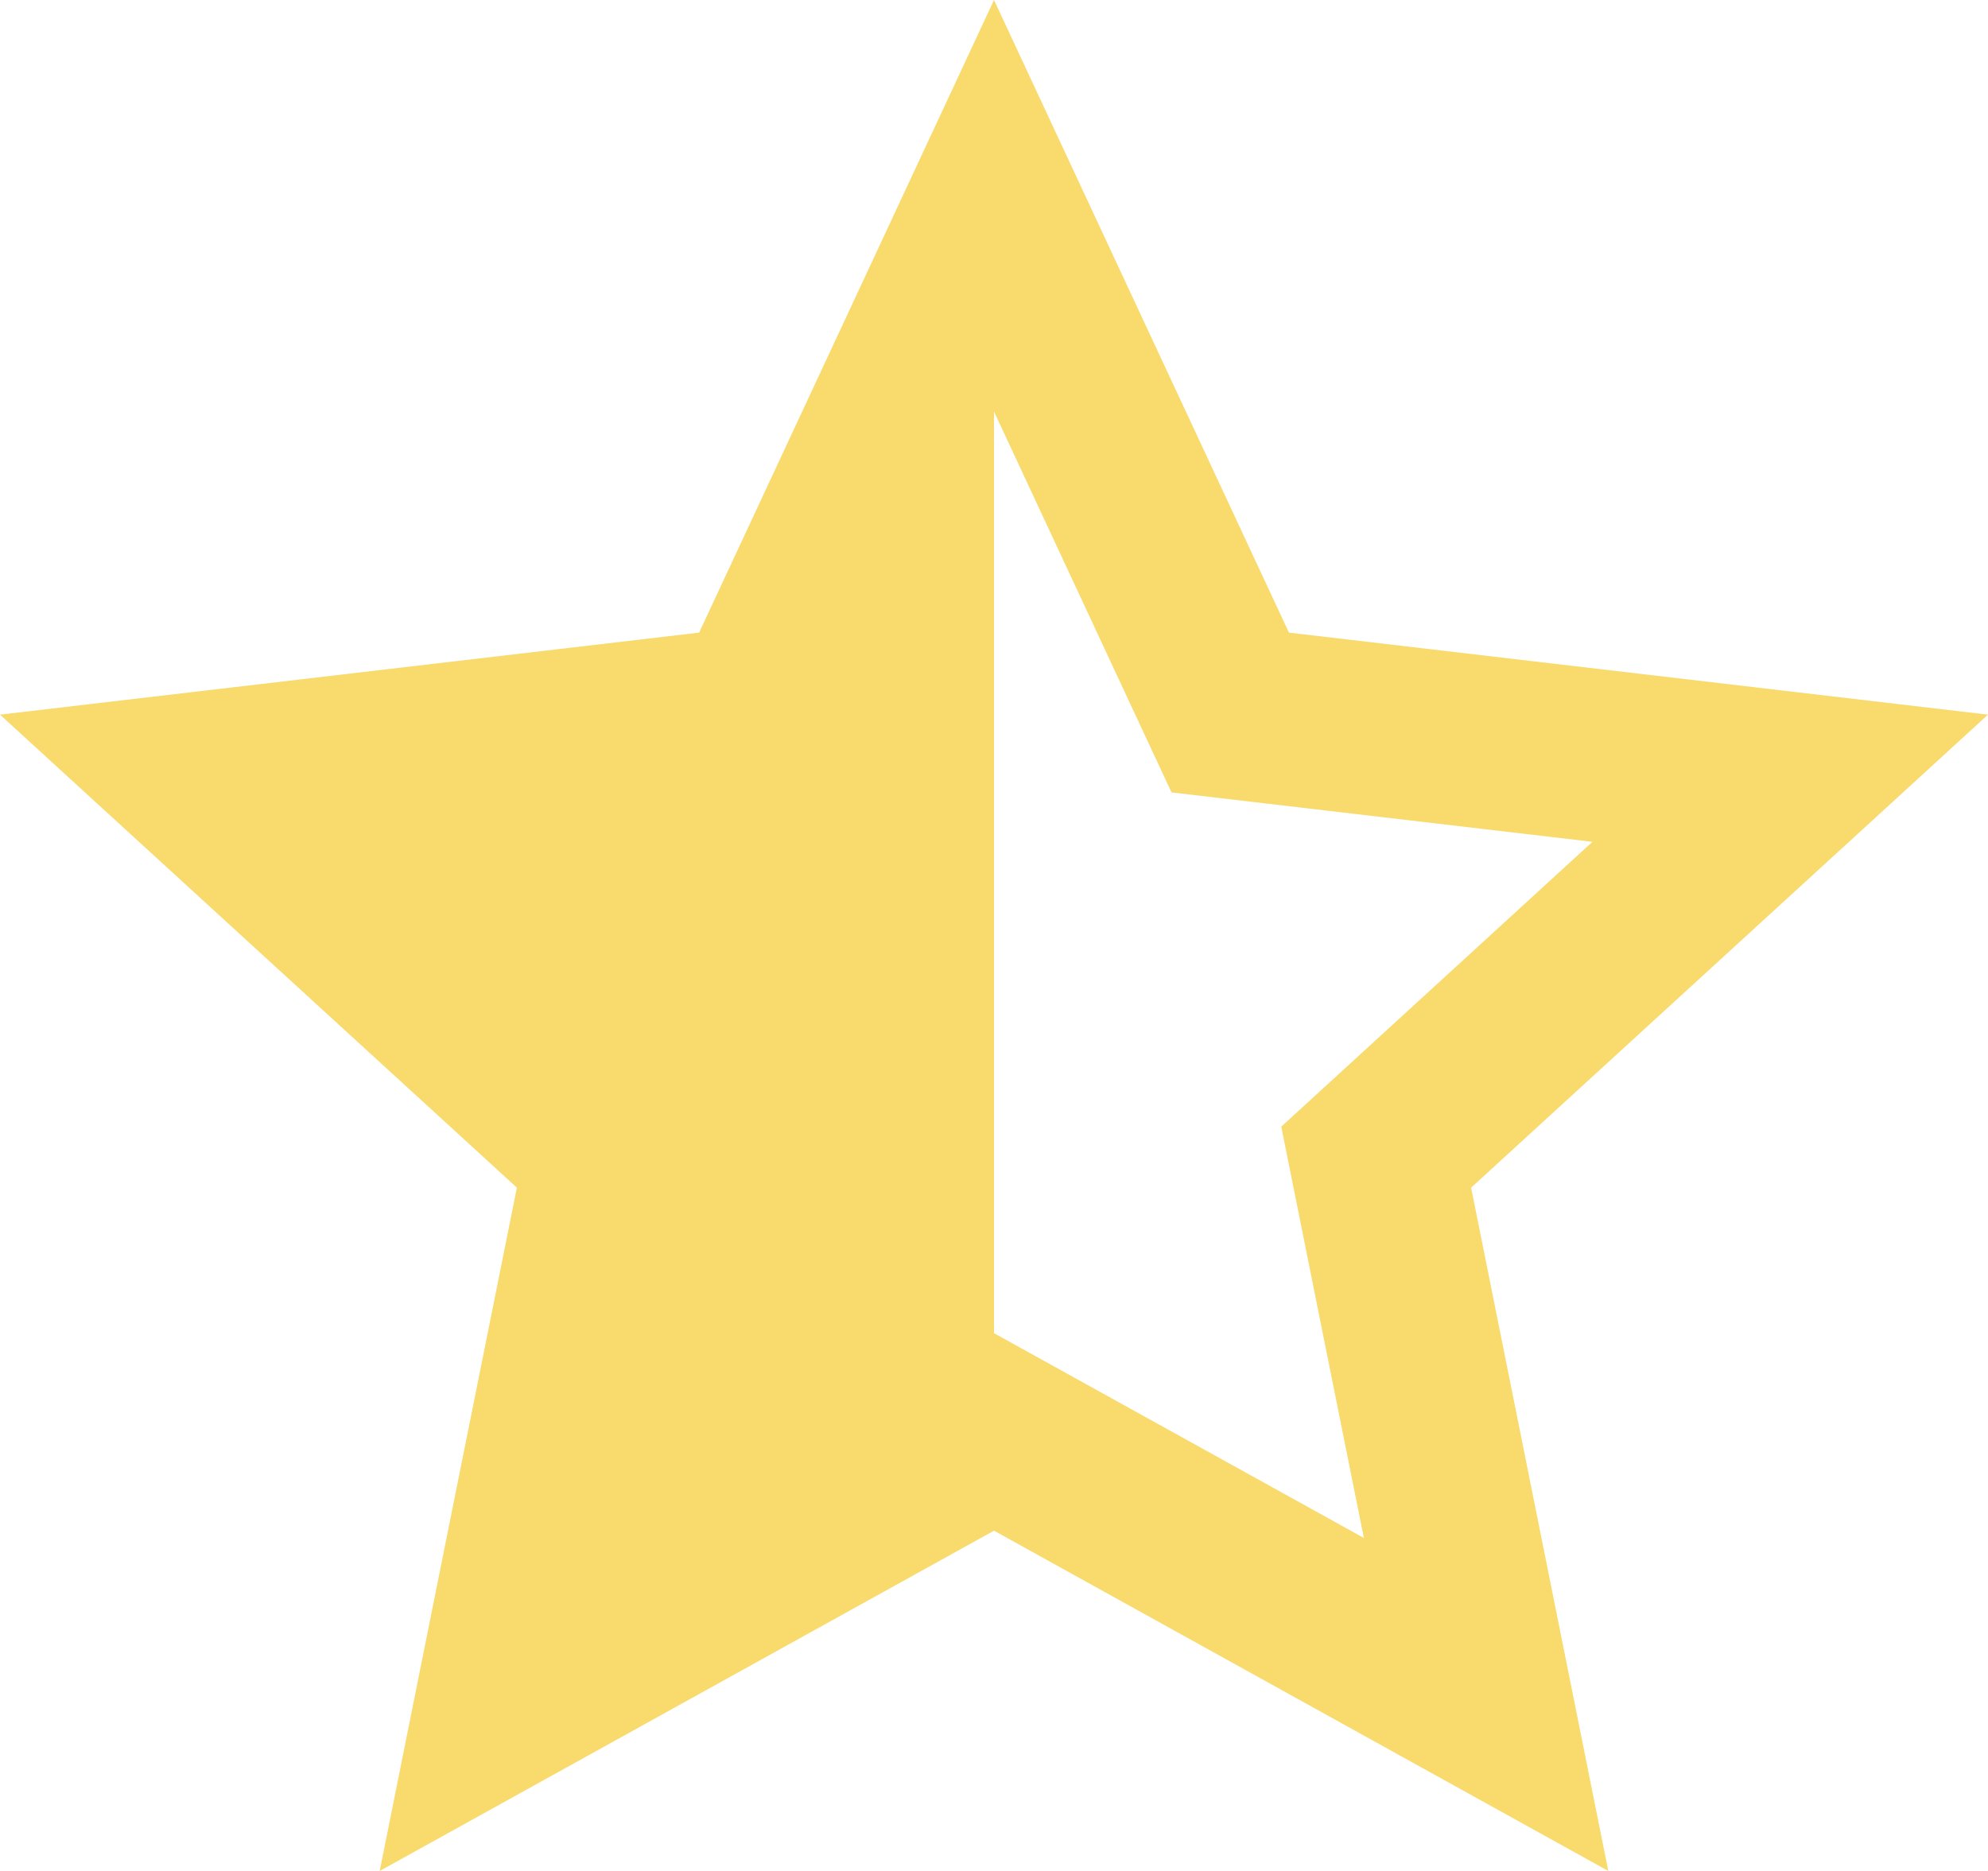 <svg width="34" height="32" viewBox="0 0 34 32" fill="none" xmlns="http://www.w3.org/2000/svg">
<path d="M17 22.802L23.326 26.305L21.913 19.27L27.235 14.398L20.036 13.553L17 7.039V22.802ZM17 26.18L6.494 32L8.84 20.313L0 12.223L11.957 10.82L17 0L22.044 10.82L34 12.223L25.16 20.313L27.506 32L17 26.18Z" fill="#F9DA6C"/>
</svg>
